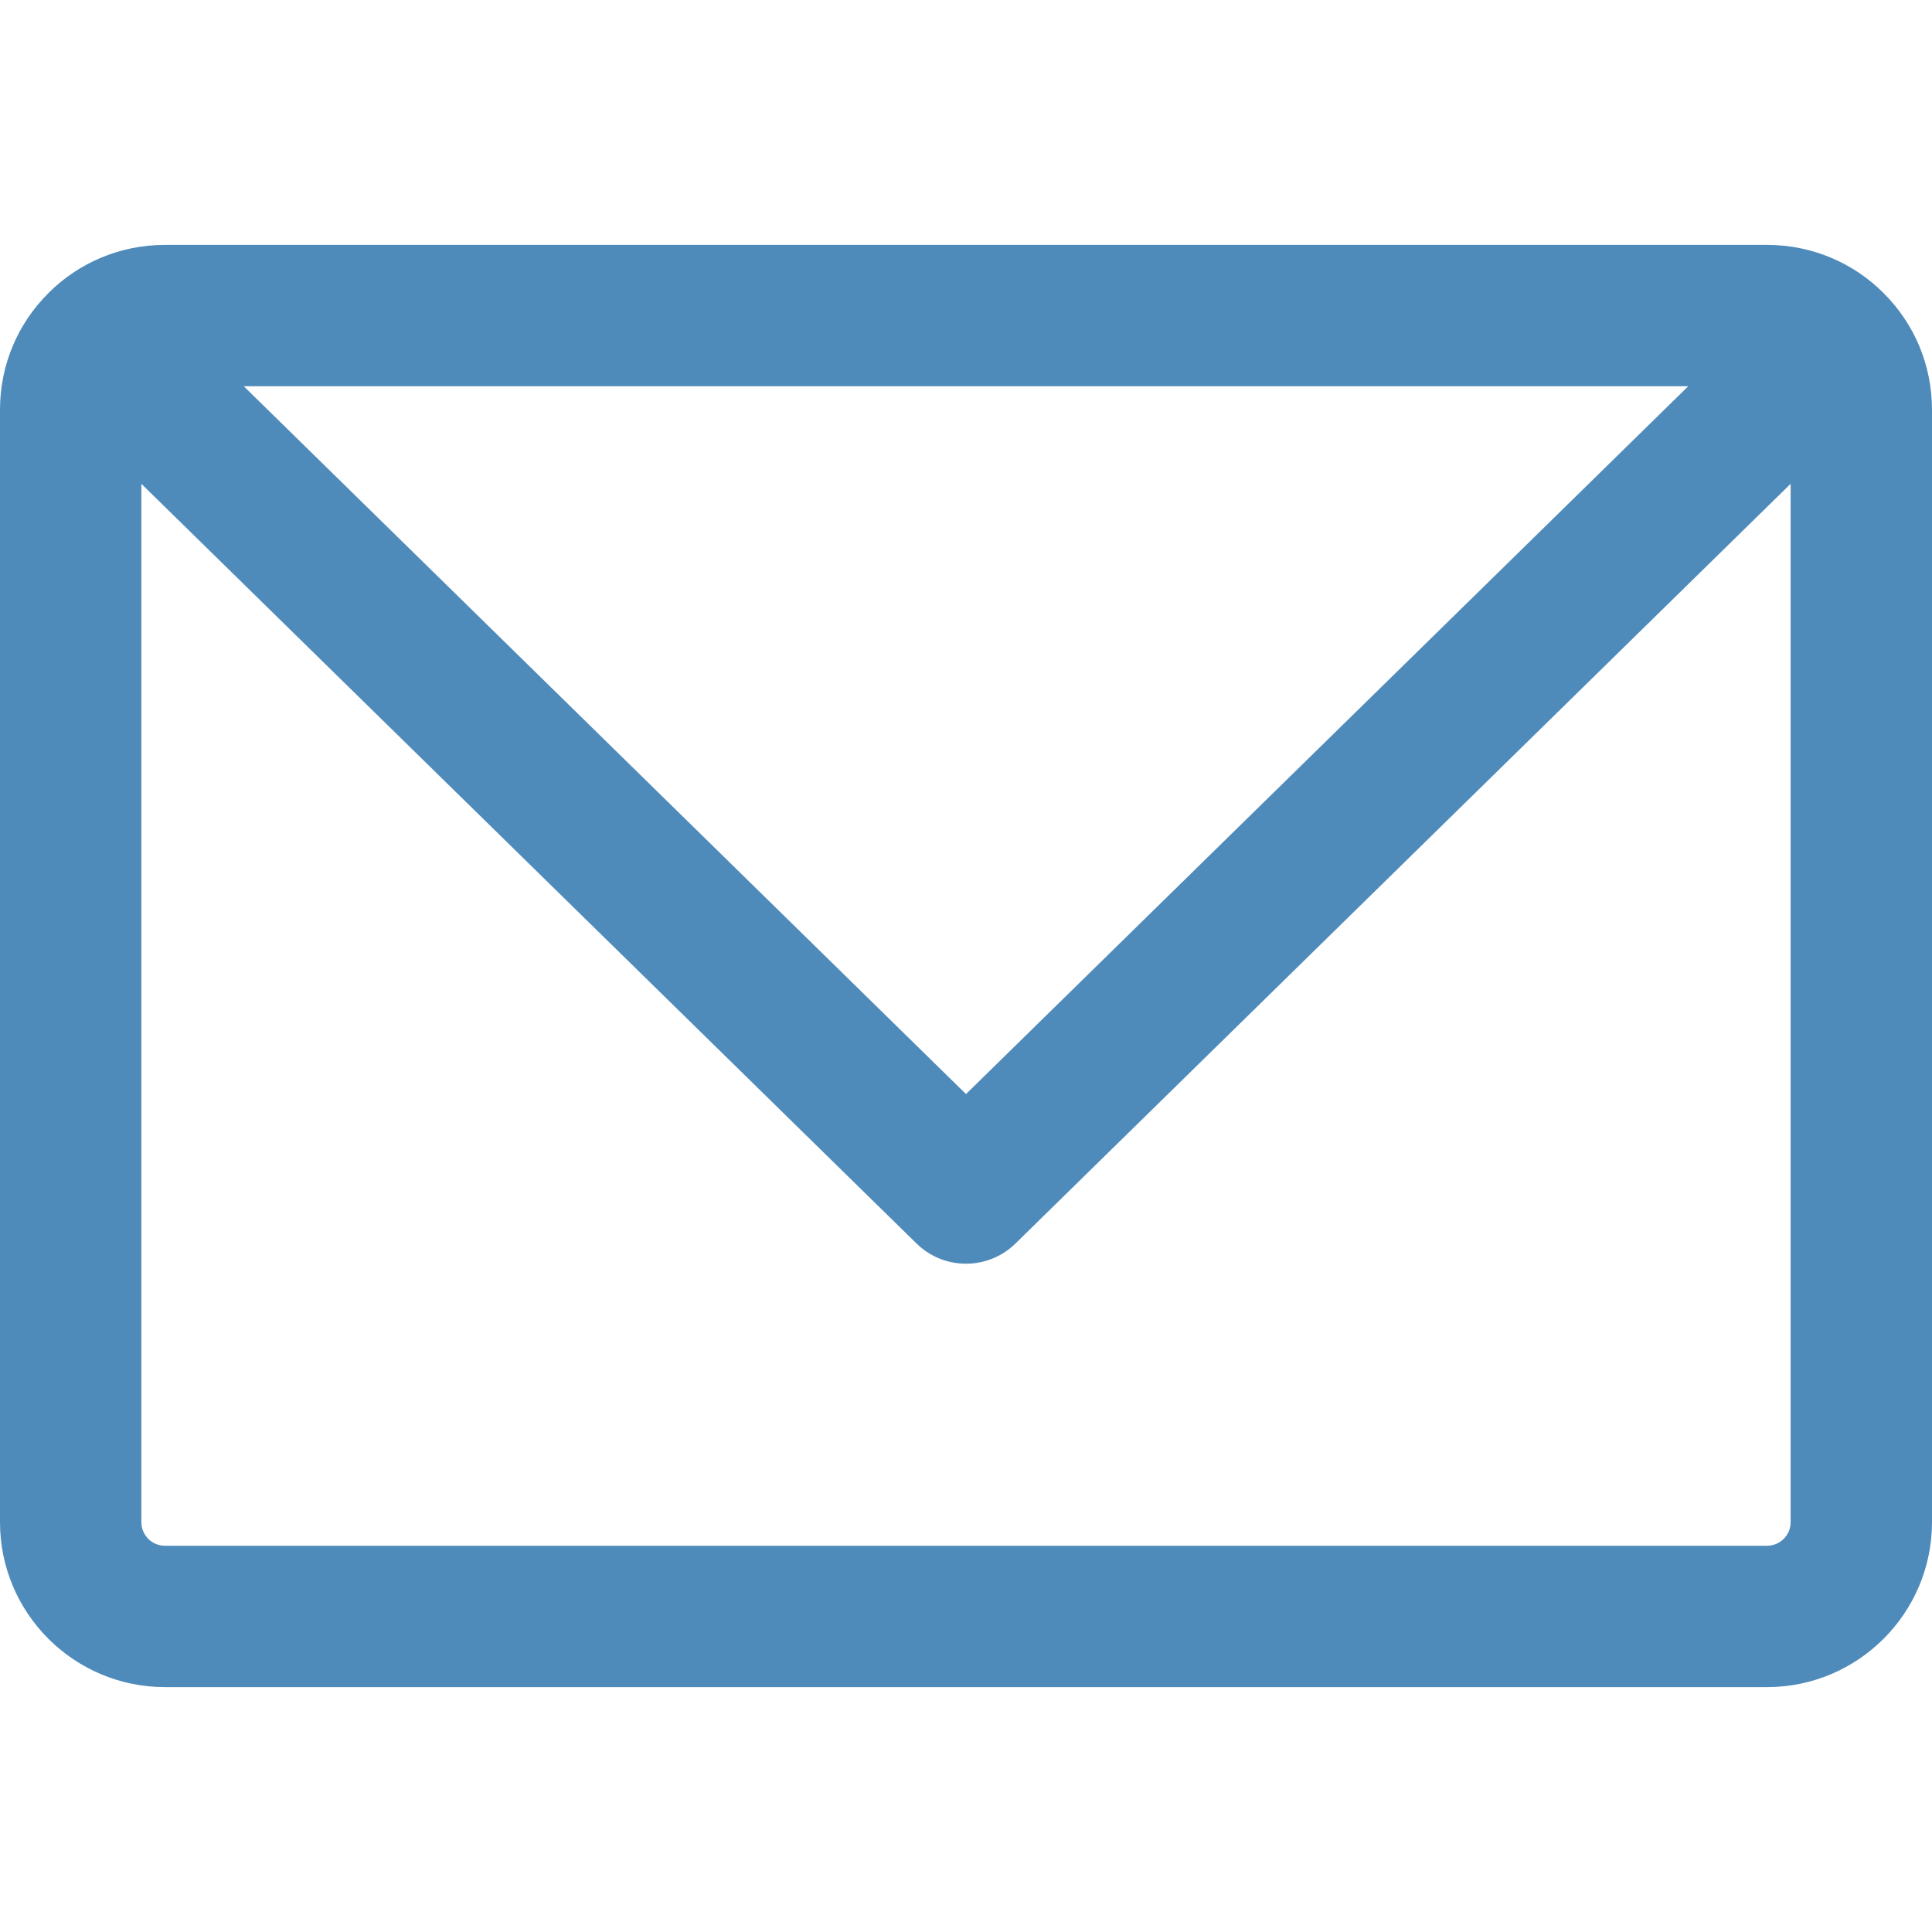 <svg version="1.1" id="Layer_1" xmlns="http://www.w3.org/2000/svg" xmlns:xlink="http://www.w3.org/1999/xlink" x="0px" y="0px" viewBox="0 0 512 512" style="enable-background:new 0 0 512 512;" xml:space="preserve" width="300" height="300" xmlns:svgjs="http://svgjs.dev/svgjs"><g width="100%" height="100%" transform="matrix(1,0,0,1,0,0)"><g>
	<g>
		<path d="M499.065,77.573c-7.78-7.78-18.695-12.674-30.772-12.674H43.707c-12.071,0-22.989,4.89-30.772,12.674&#10;&#9;&#9;&#9;C4.594,85.832,0,96.853,0,108.606v294.787c0,24.1,19.607,43.707,43.707,43.707h424.585c24.1,0,43.707-19.607,43.707-43.707&#10;&#9;&#9;&#9;V108.606C512,96.853,507.406,85.832,499.065,77.573z M447.393,102.363C439.766,109.836,268.62,277.57,256,289.938&#10;&#9;&#9;&#9;C243.182,277.377,72.128,109.733,64.608,102.363H447.393z M474.537,403.394c0,3.443-2.801,6.244-6.244,6.244H43.707&#10;&#9;&#9;&#9;c-3.443,0-6.244-2.801-6.244-6.244V128.215l205.426,201.33c7.267,7.121,18.924,7.152,26.222,0l205.426-201.33V403.394z" fill="#4f8bba" fill-opacity="1" data-original-color="#000000ff" stroke="none" stroke-opacity="1"/>
	</g>
</g><g>
</g><g>
</g><g>
</g><g>
</g><g>
</g><g>
</g><g>
</g><g>
</g><g>
</g><g>
</g><g>
</g><g>
</g><g>
</g><g>
</g><g>
</g></g></svg>